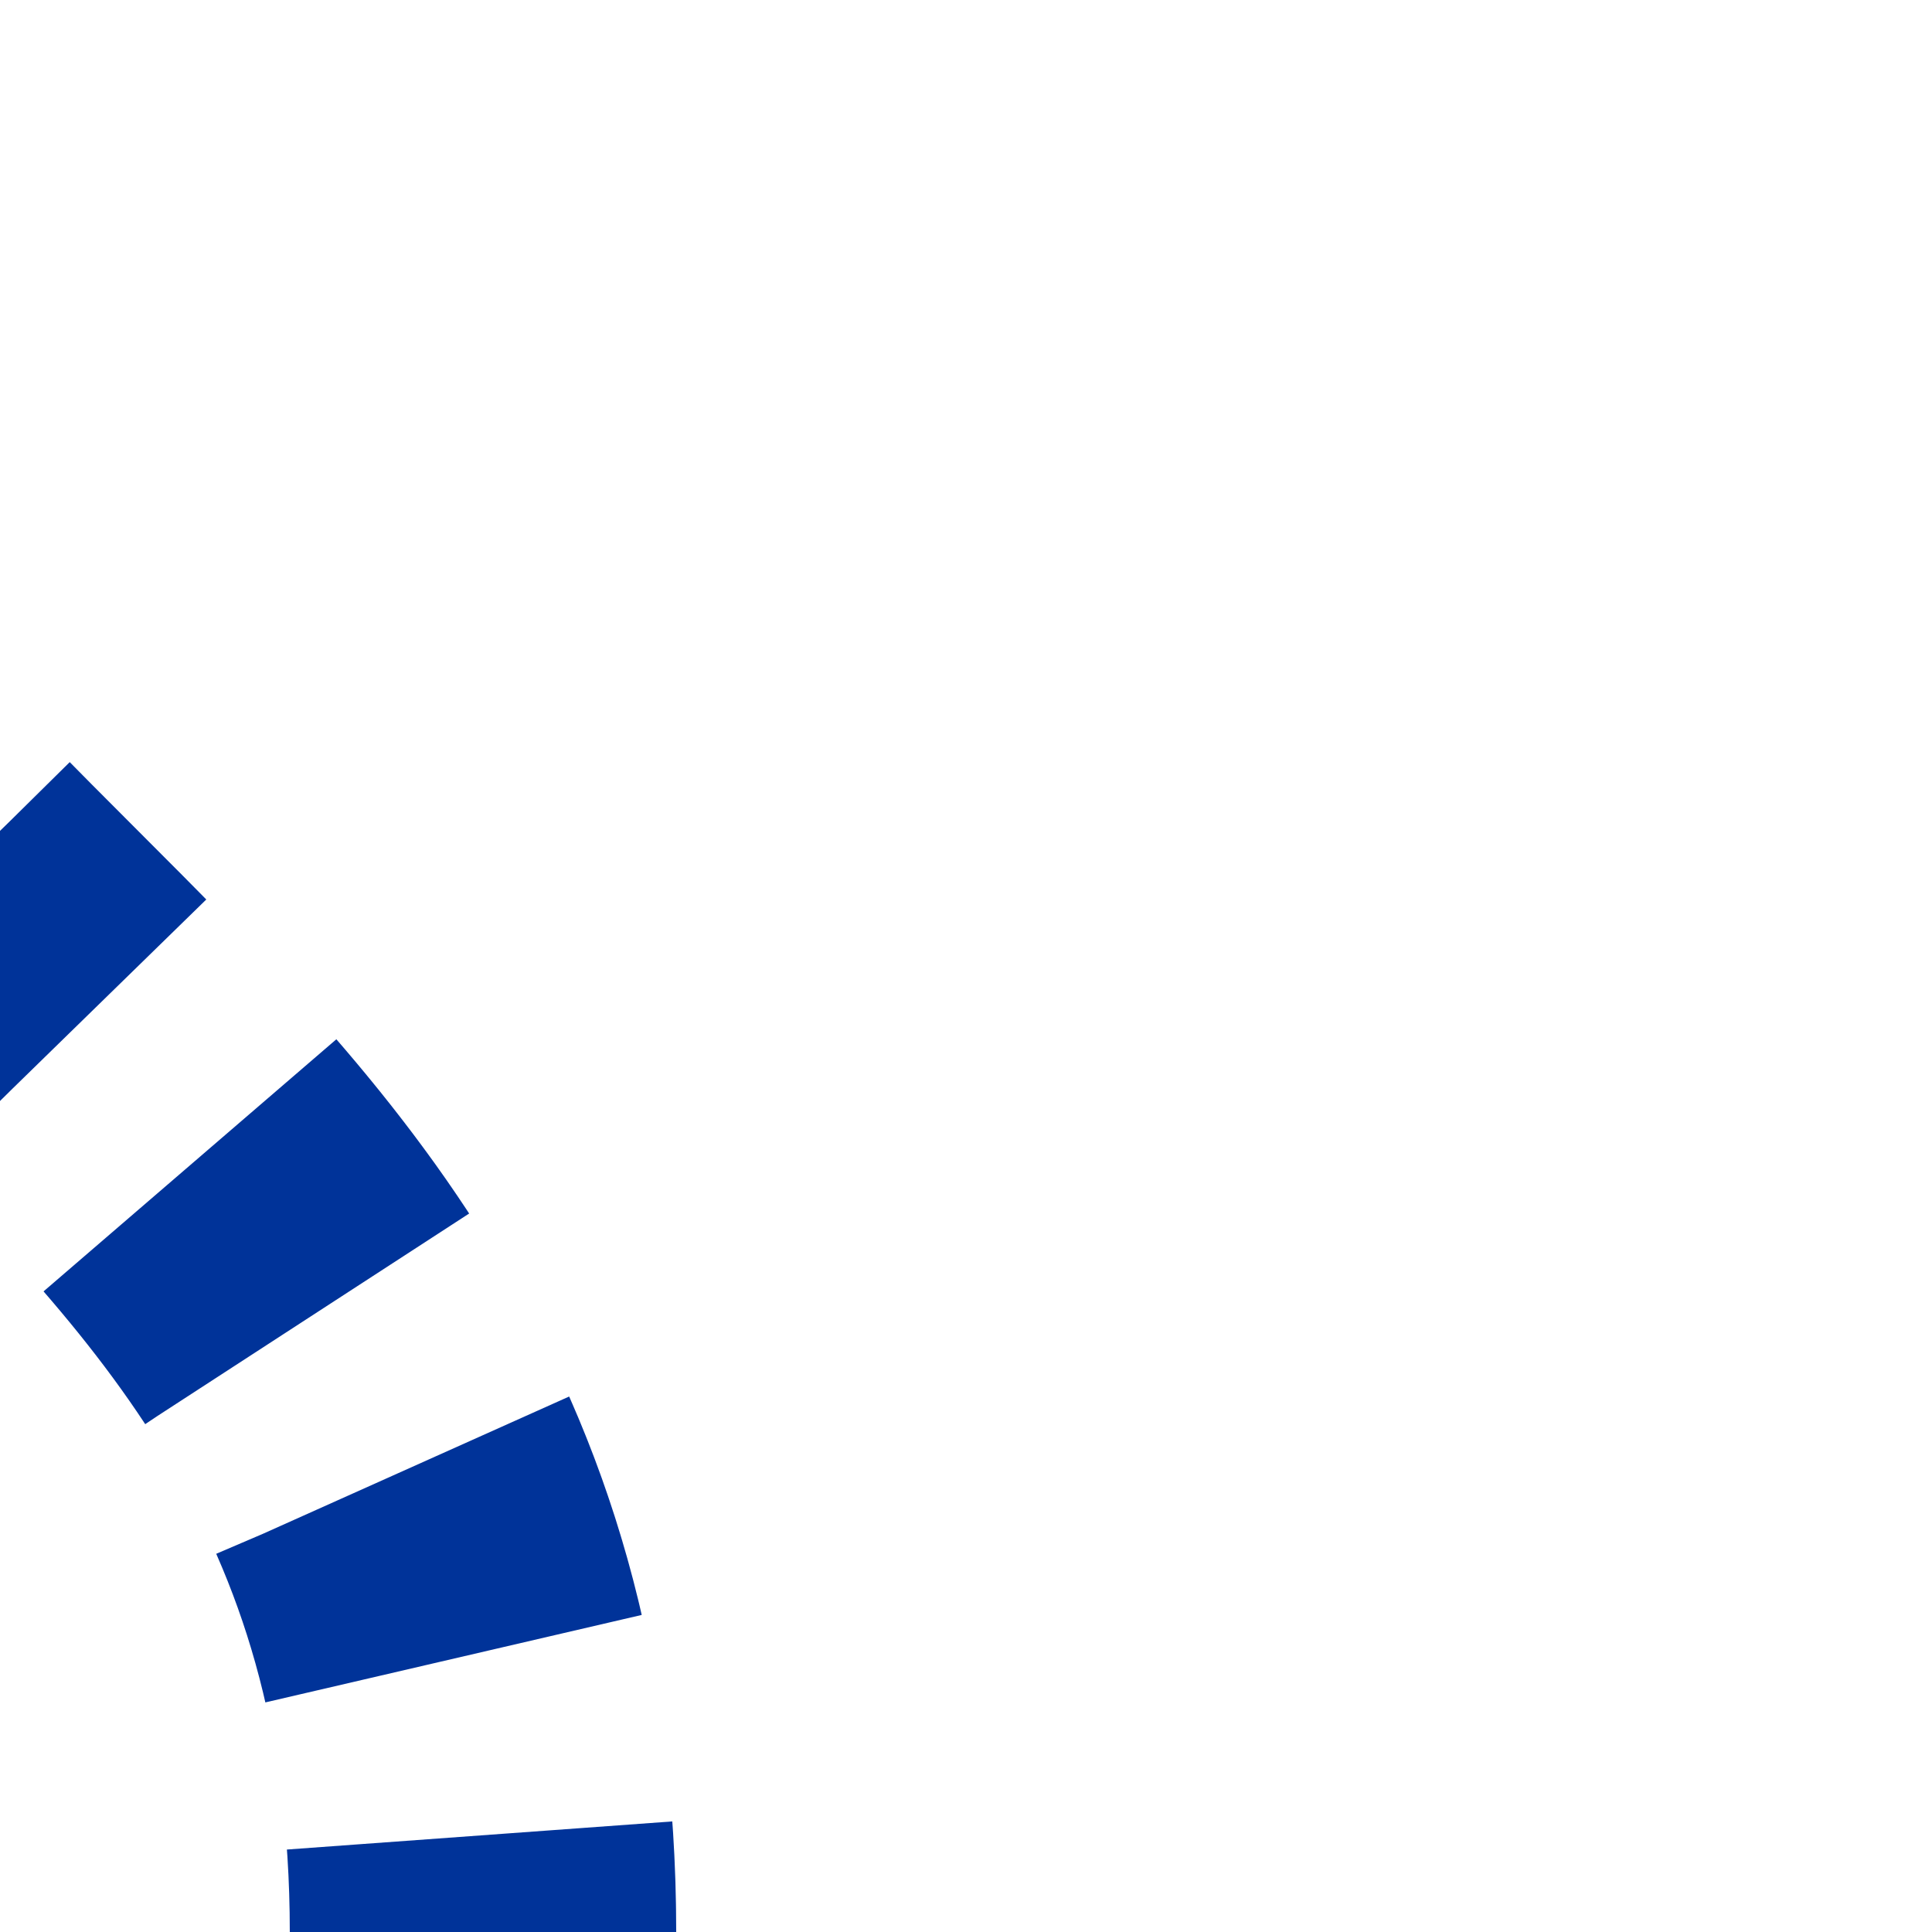 <svg xmlns="http://www.w3.org/2000/svg" width="500" height="500">
  <title>utvSHI2+r-</title>
  <mask id="mask" maskUnits="userSpaceOnUse">
    <rect x="-100" y="-100" width="1200" height="1200" fill="white"/>
    <path d="M 375,0 C 375,250 625,250 625,500" stroke-width="20" fill="none" stroke="black"/>
  </mask>
  <g mask="url(#mask)" transform="rotate(-180,250,250)" style="fill:none;stroke:#039;stroke-width:100">
    <path d="M 0,0 M 375,-25 V 0 c 0,250 250,250 250,500" style="stroke-dasharray:50, 46.3"/>
  </g>
</svg>